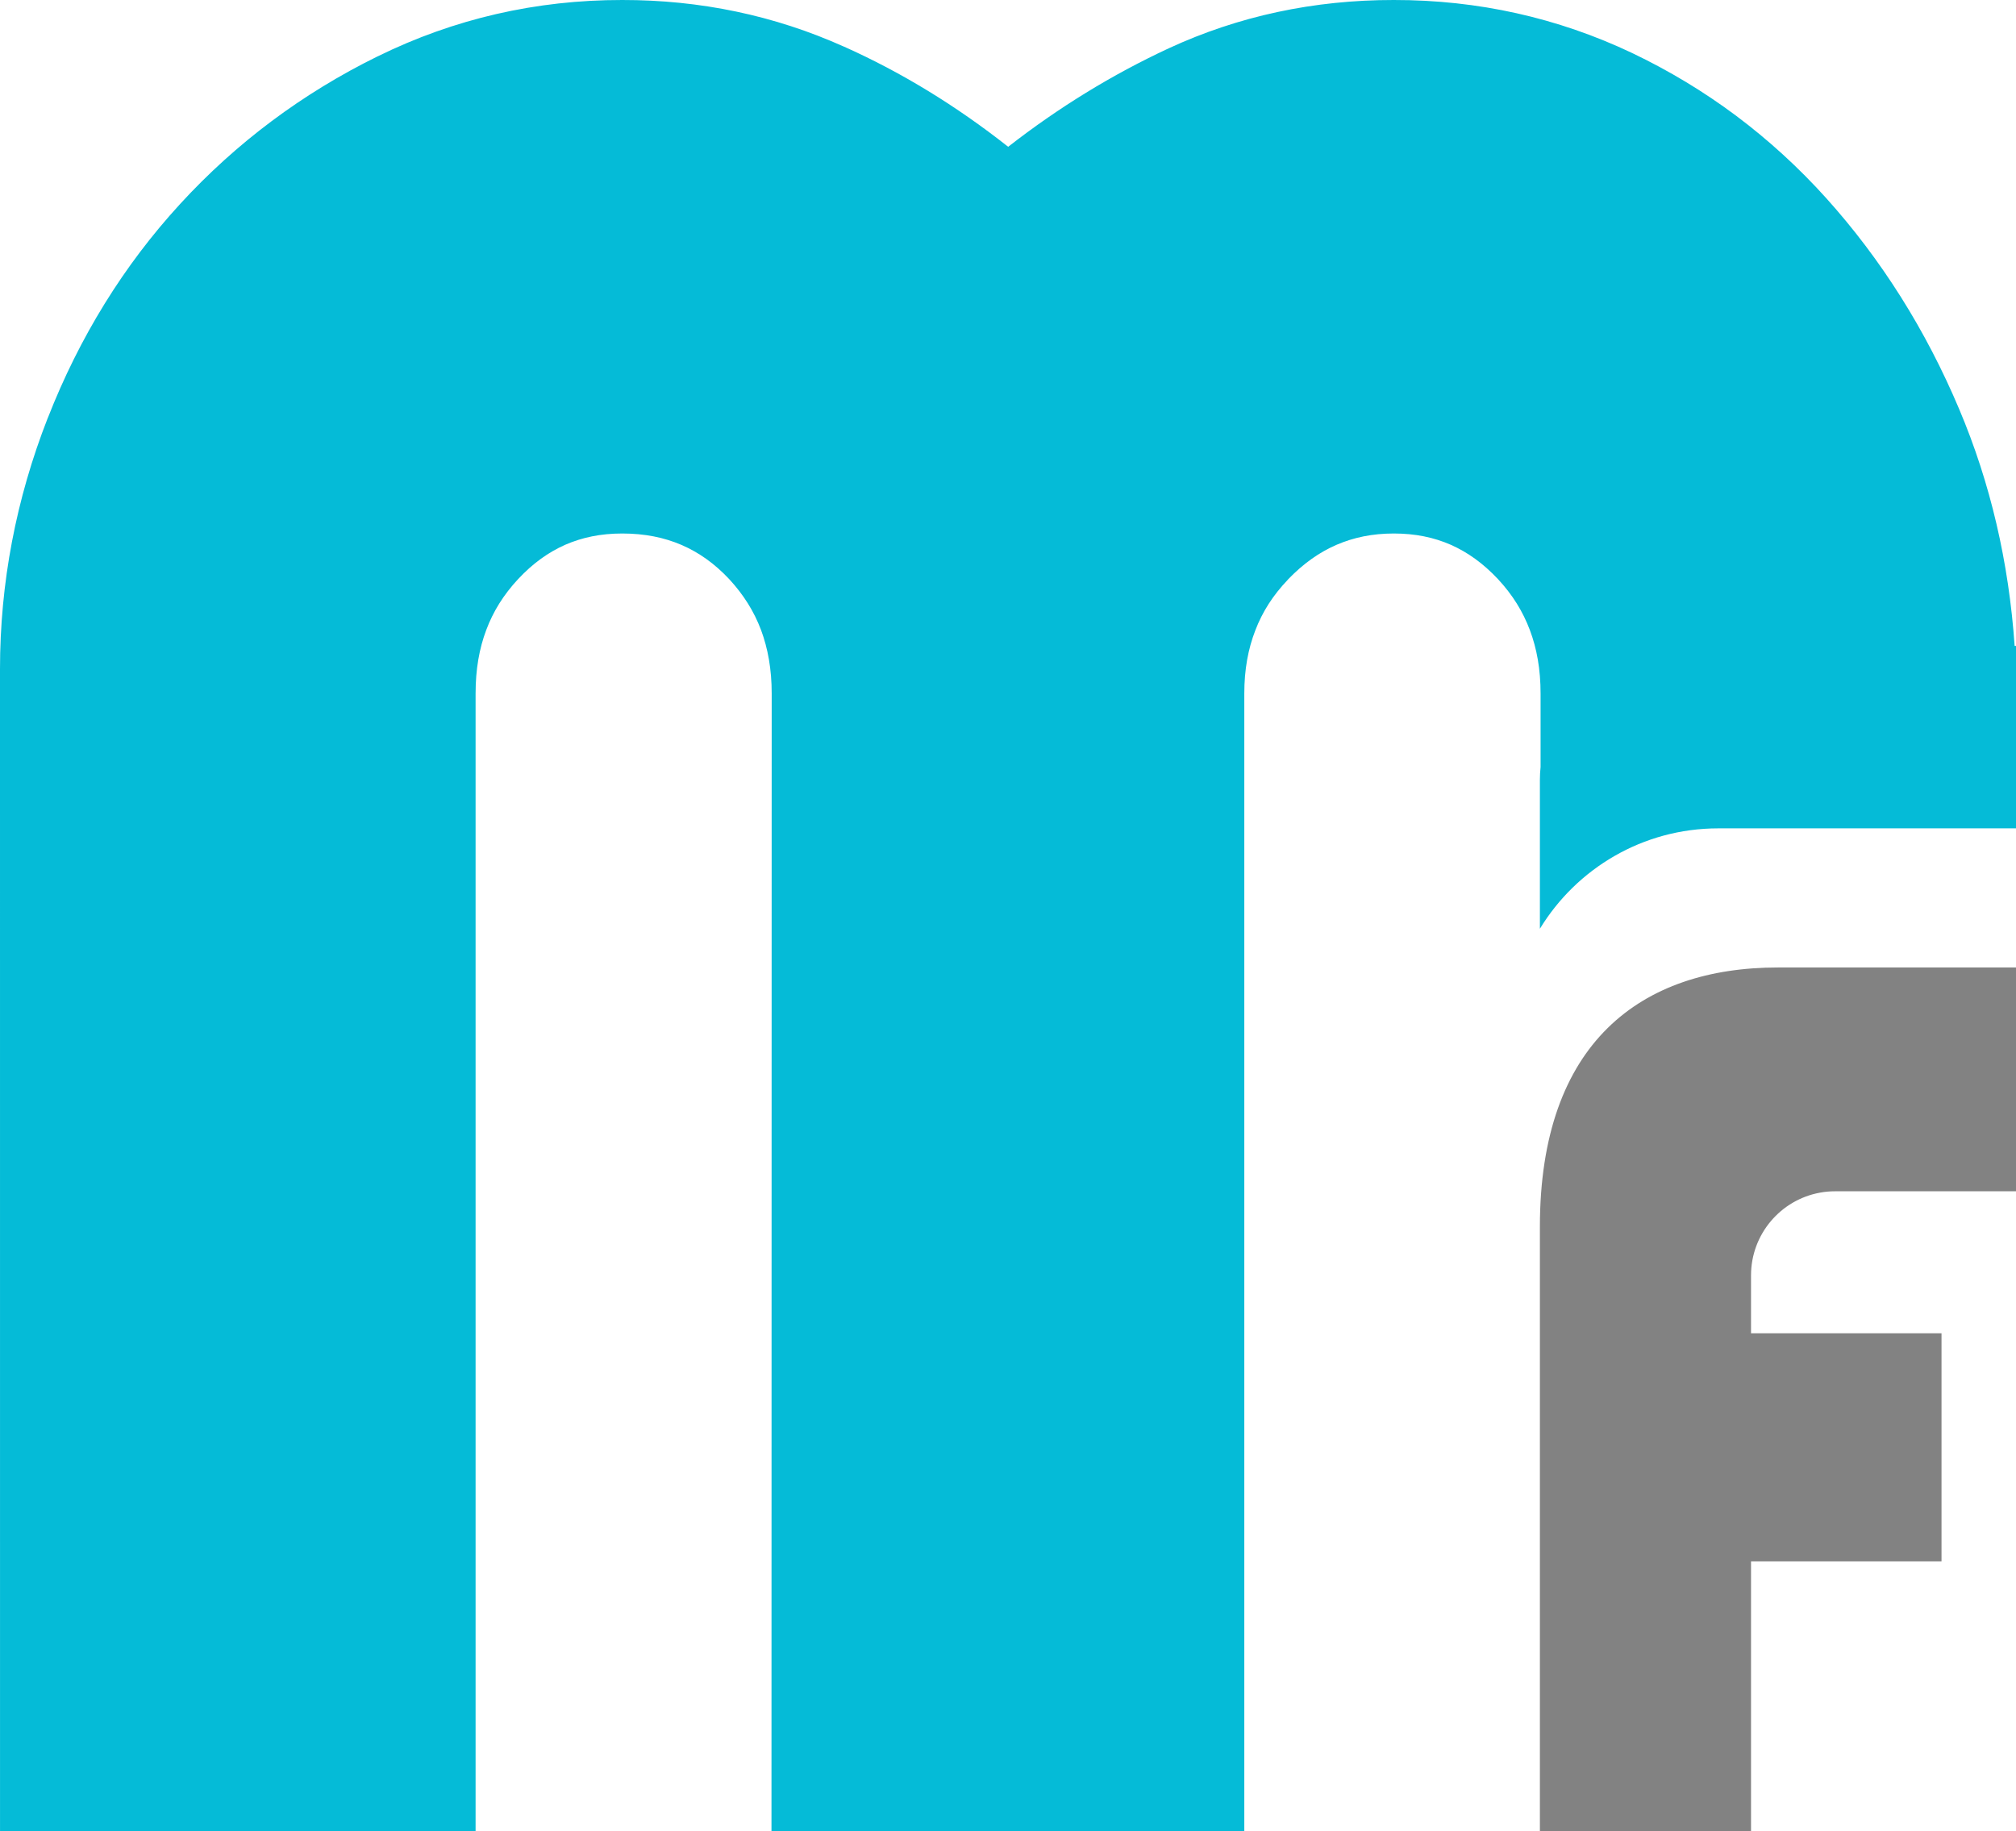 <?xml version="1.0" encoding="UTF-8"?>
<svg id="Layer_2" data-name="Layer 2" xmlns="http://www.w3.org/2000/svg" width="236.32" height="214.72" viewBox="0 0 236.32 214.72">
  <defs>
    <style>
      .cls-1 {
        fill: #828282;
      }

      .cls-2 {
        fill: #05bbd7;
      }
    </style>
  </defs>
  <g id="Layer_1-2" data-name="Layer 1">
    <g>
      <path class="cls-2" d="M236.32,75.73v21.39h-34.9c-8.86,0-16.62,4.72-20.91,11.77v-17.46c0-.51.03-1.01.08-1.5v-8.62c0-2.84-.44-5.27-1.26-7.45-.82-2.17-2.02-4.12-3.74-5.97-1.74-1.85-3.55-3.14-5.53-4.02-1.97-.86-4.15-1.32-6.67-1.32s-4.71.46-6.73,1.33c-2.02.88-3.88,2.19-5.68,4.06v.01c-1.77,1.85-3,3.79-3.83,5.96-.84,2.17-1.29,4.58-1.29,7.4v133.41h-55.425c0-12.142.025-133.41.025-133.41,0-2.83-.44-5.27-1.25-7.45-.82-2.17-2.03-4.12-3.74-5.97-1.72-1.83-3.55-3.12-5.58-4-2.03-.87-4.3-1.34-6.95-1.34-2.53,0-4.7.46-6.68,1.32-1.98.88-3.79,2.17-5.52,4.02-1.72,1.85-2.93,3.8-3.74,5.97-.82,2.18-1.25,4.61-1.25,7.45,0,0-.002,131.588,0,133.41H.003c0-1.493-.003-136.28-.003-136.28,0-10.07,1.88-19.94,5.6-29.44l.01-.01c3.7-9.46,8.89-17.87,15.5-25.07,6.59-7.19,14.35-12.98,23.15-17.31l.03-.01C53.23,2.2,62.85-.01,72.94 0c9.13-.01,17.84,1.81,25.97,5.46h.01c6.74,3.01,13.16,6.94,19.26,11.75,5.9-4.6,12.18-8.46,18.83-11.55C145.18,1.88,154.03-.01,163.39 0c9.85-.01,19.22,2.08,27.94,6.22,4.31,2.06,8.38,4.51,12.18,7.35,3.79,2.84,7.33,6.07,10.57,9.67,6.45,7.17,11.66,15.44,15.58,24.73,3.67,8.67,5.82,17.97,6.5,27.76h.16Z"/>
      <path class="cls-1" d="M180.51,214.72v-70.897c0-21.578,11.87-30.393,27.905-30.393h27.905v26.24h-21.2c-.6,0-1.2.05-1.77.16-4.6.83-8.09,4.86-8.09,9.7v6.79h22.329v26.74h-22.329v31.66h-24.75Z"/>
    </g>
  </g>
</svg>